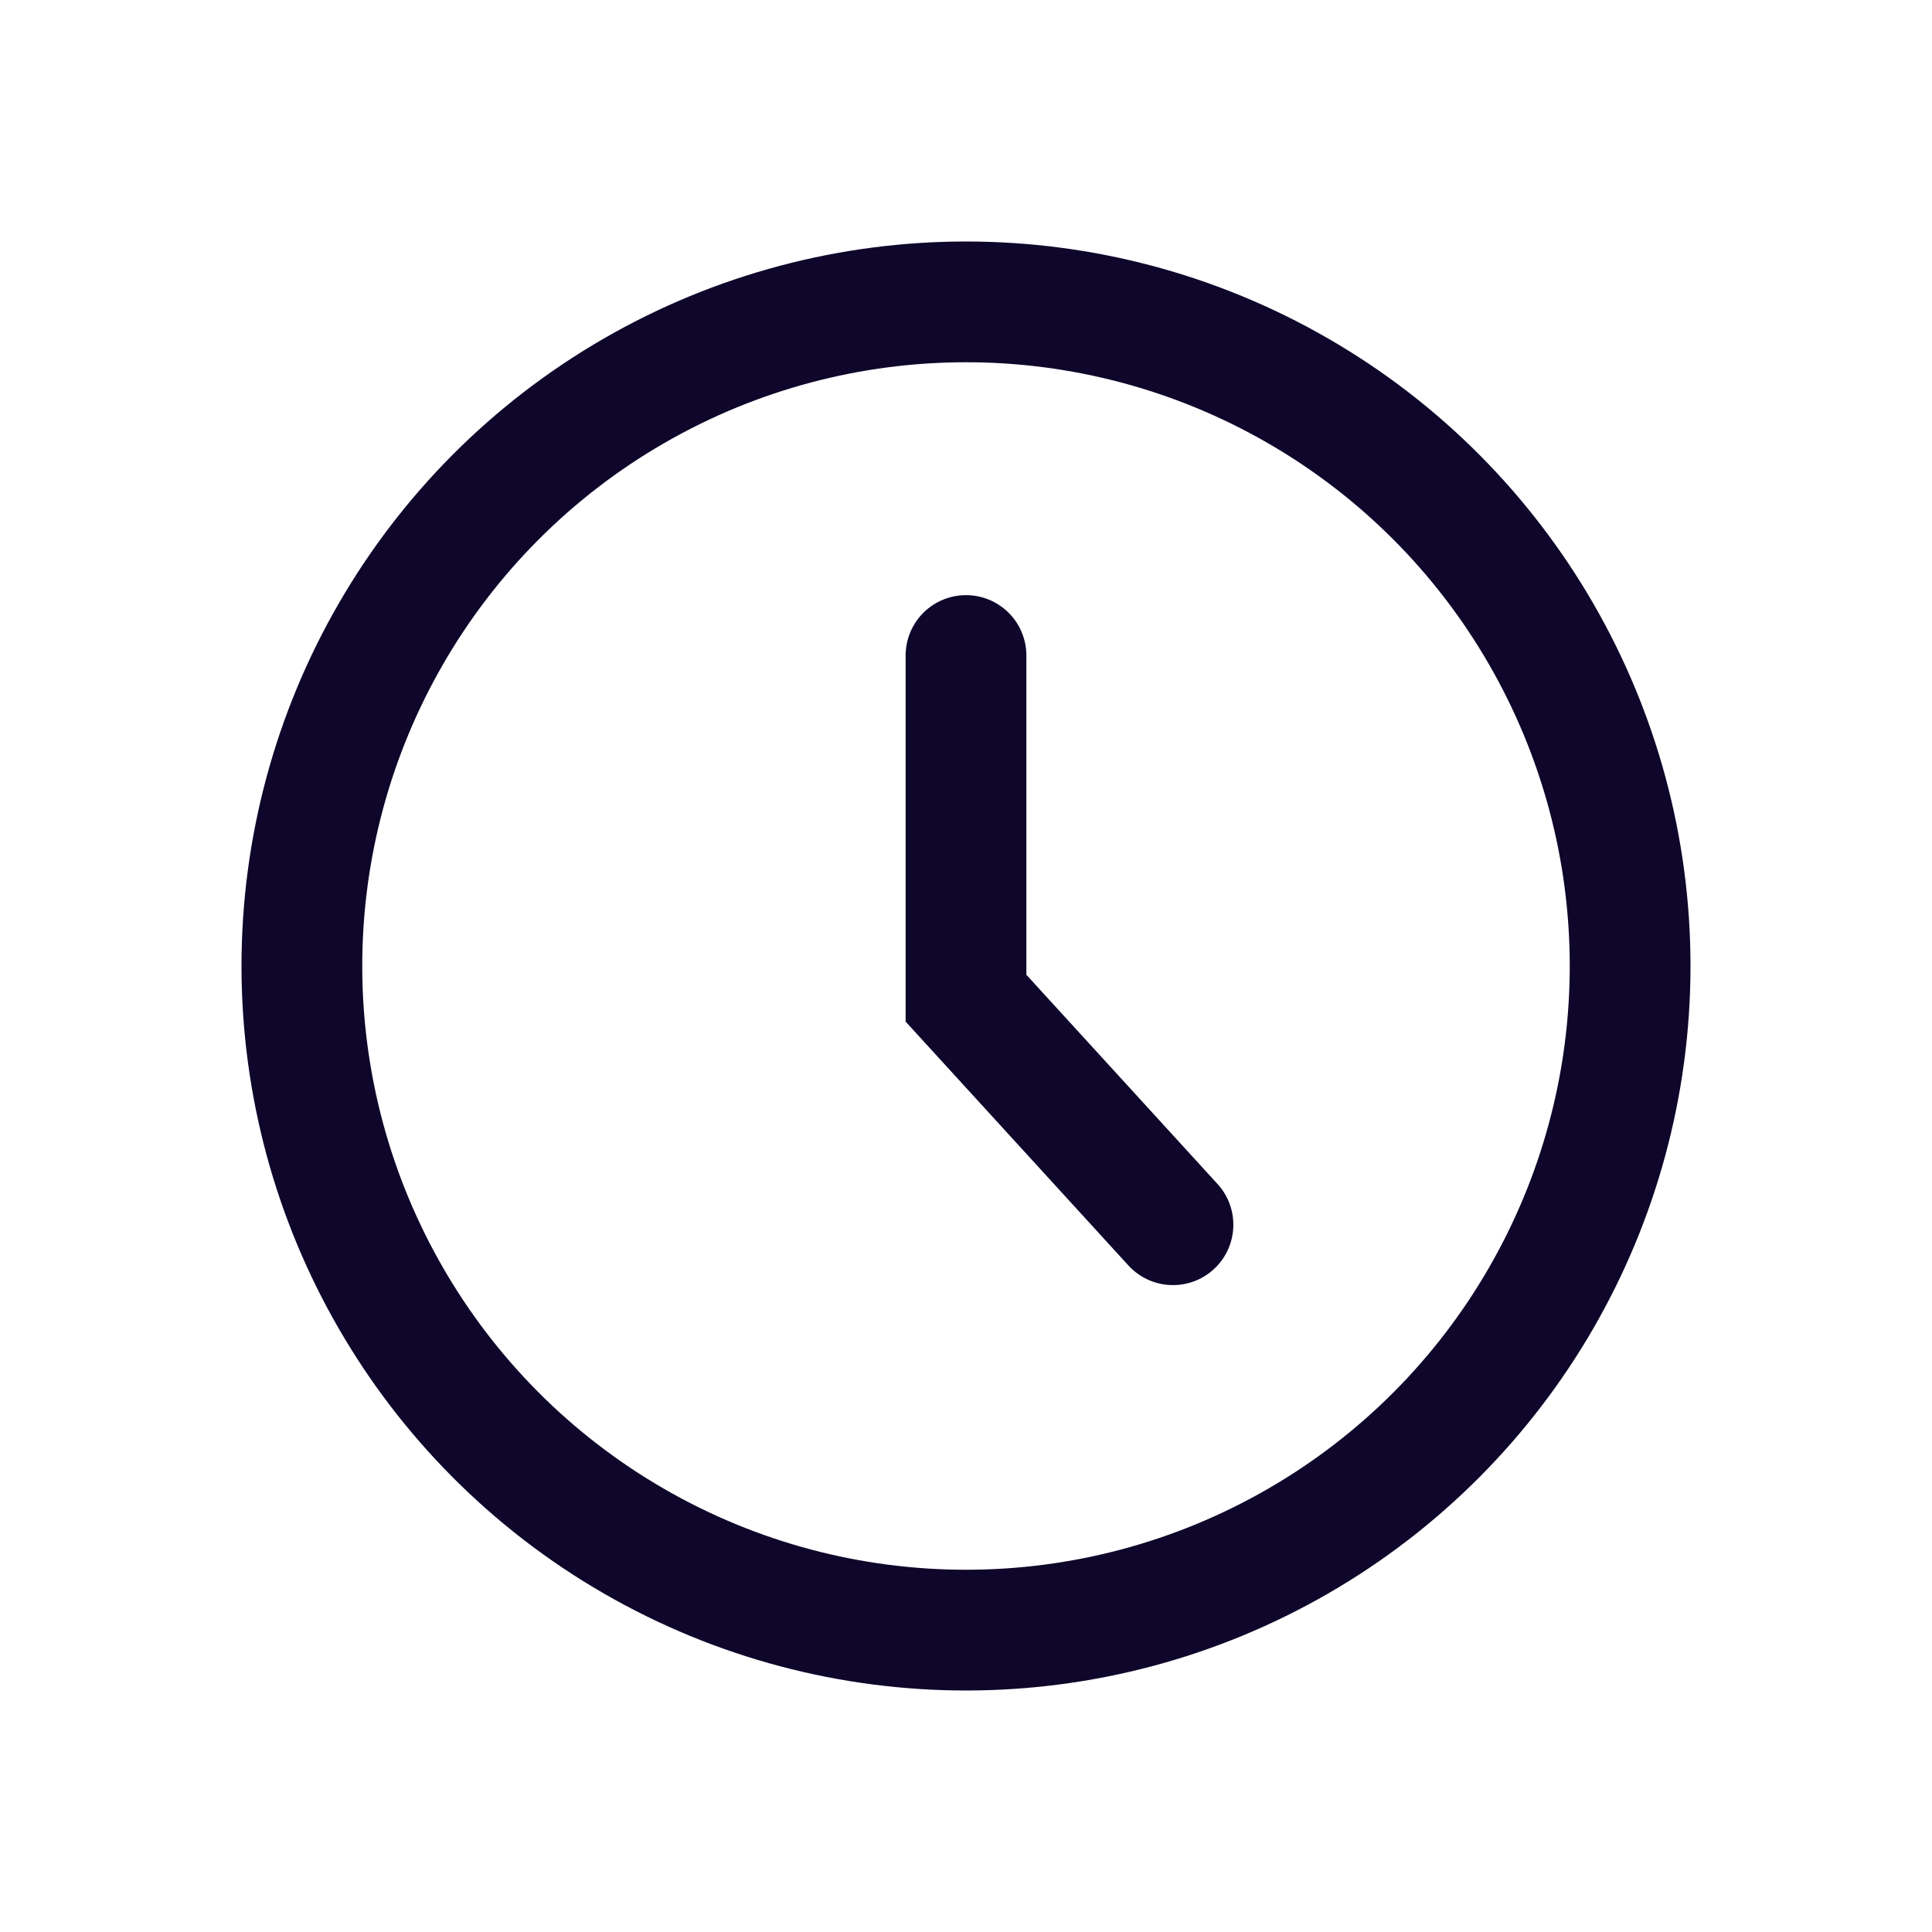 <?xml version="1.0" encoding="UTF-8"?> <svg xmlns="http://www.w3.org/2000/svg" width="24" height="24" viewBox="0 0 24 24" fill="none"><circle cx="12" cy="12" r="8.25" stroke="#0F062B" stroke-width="1.5"></circle><path d="M12 8.143V12.4L14.571 15.214" stroke="#0F062B" stroke-width="1.5" stroke-linecap="round"></path></svg> 